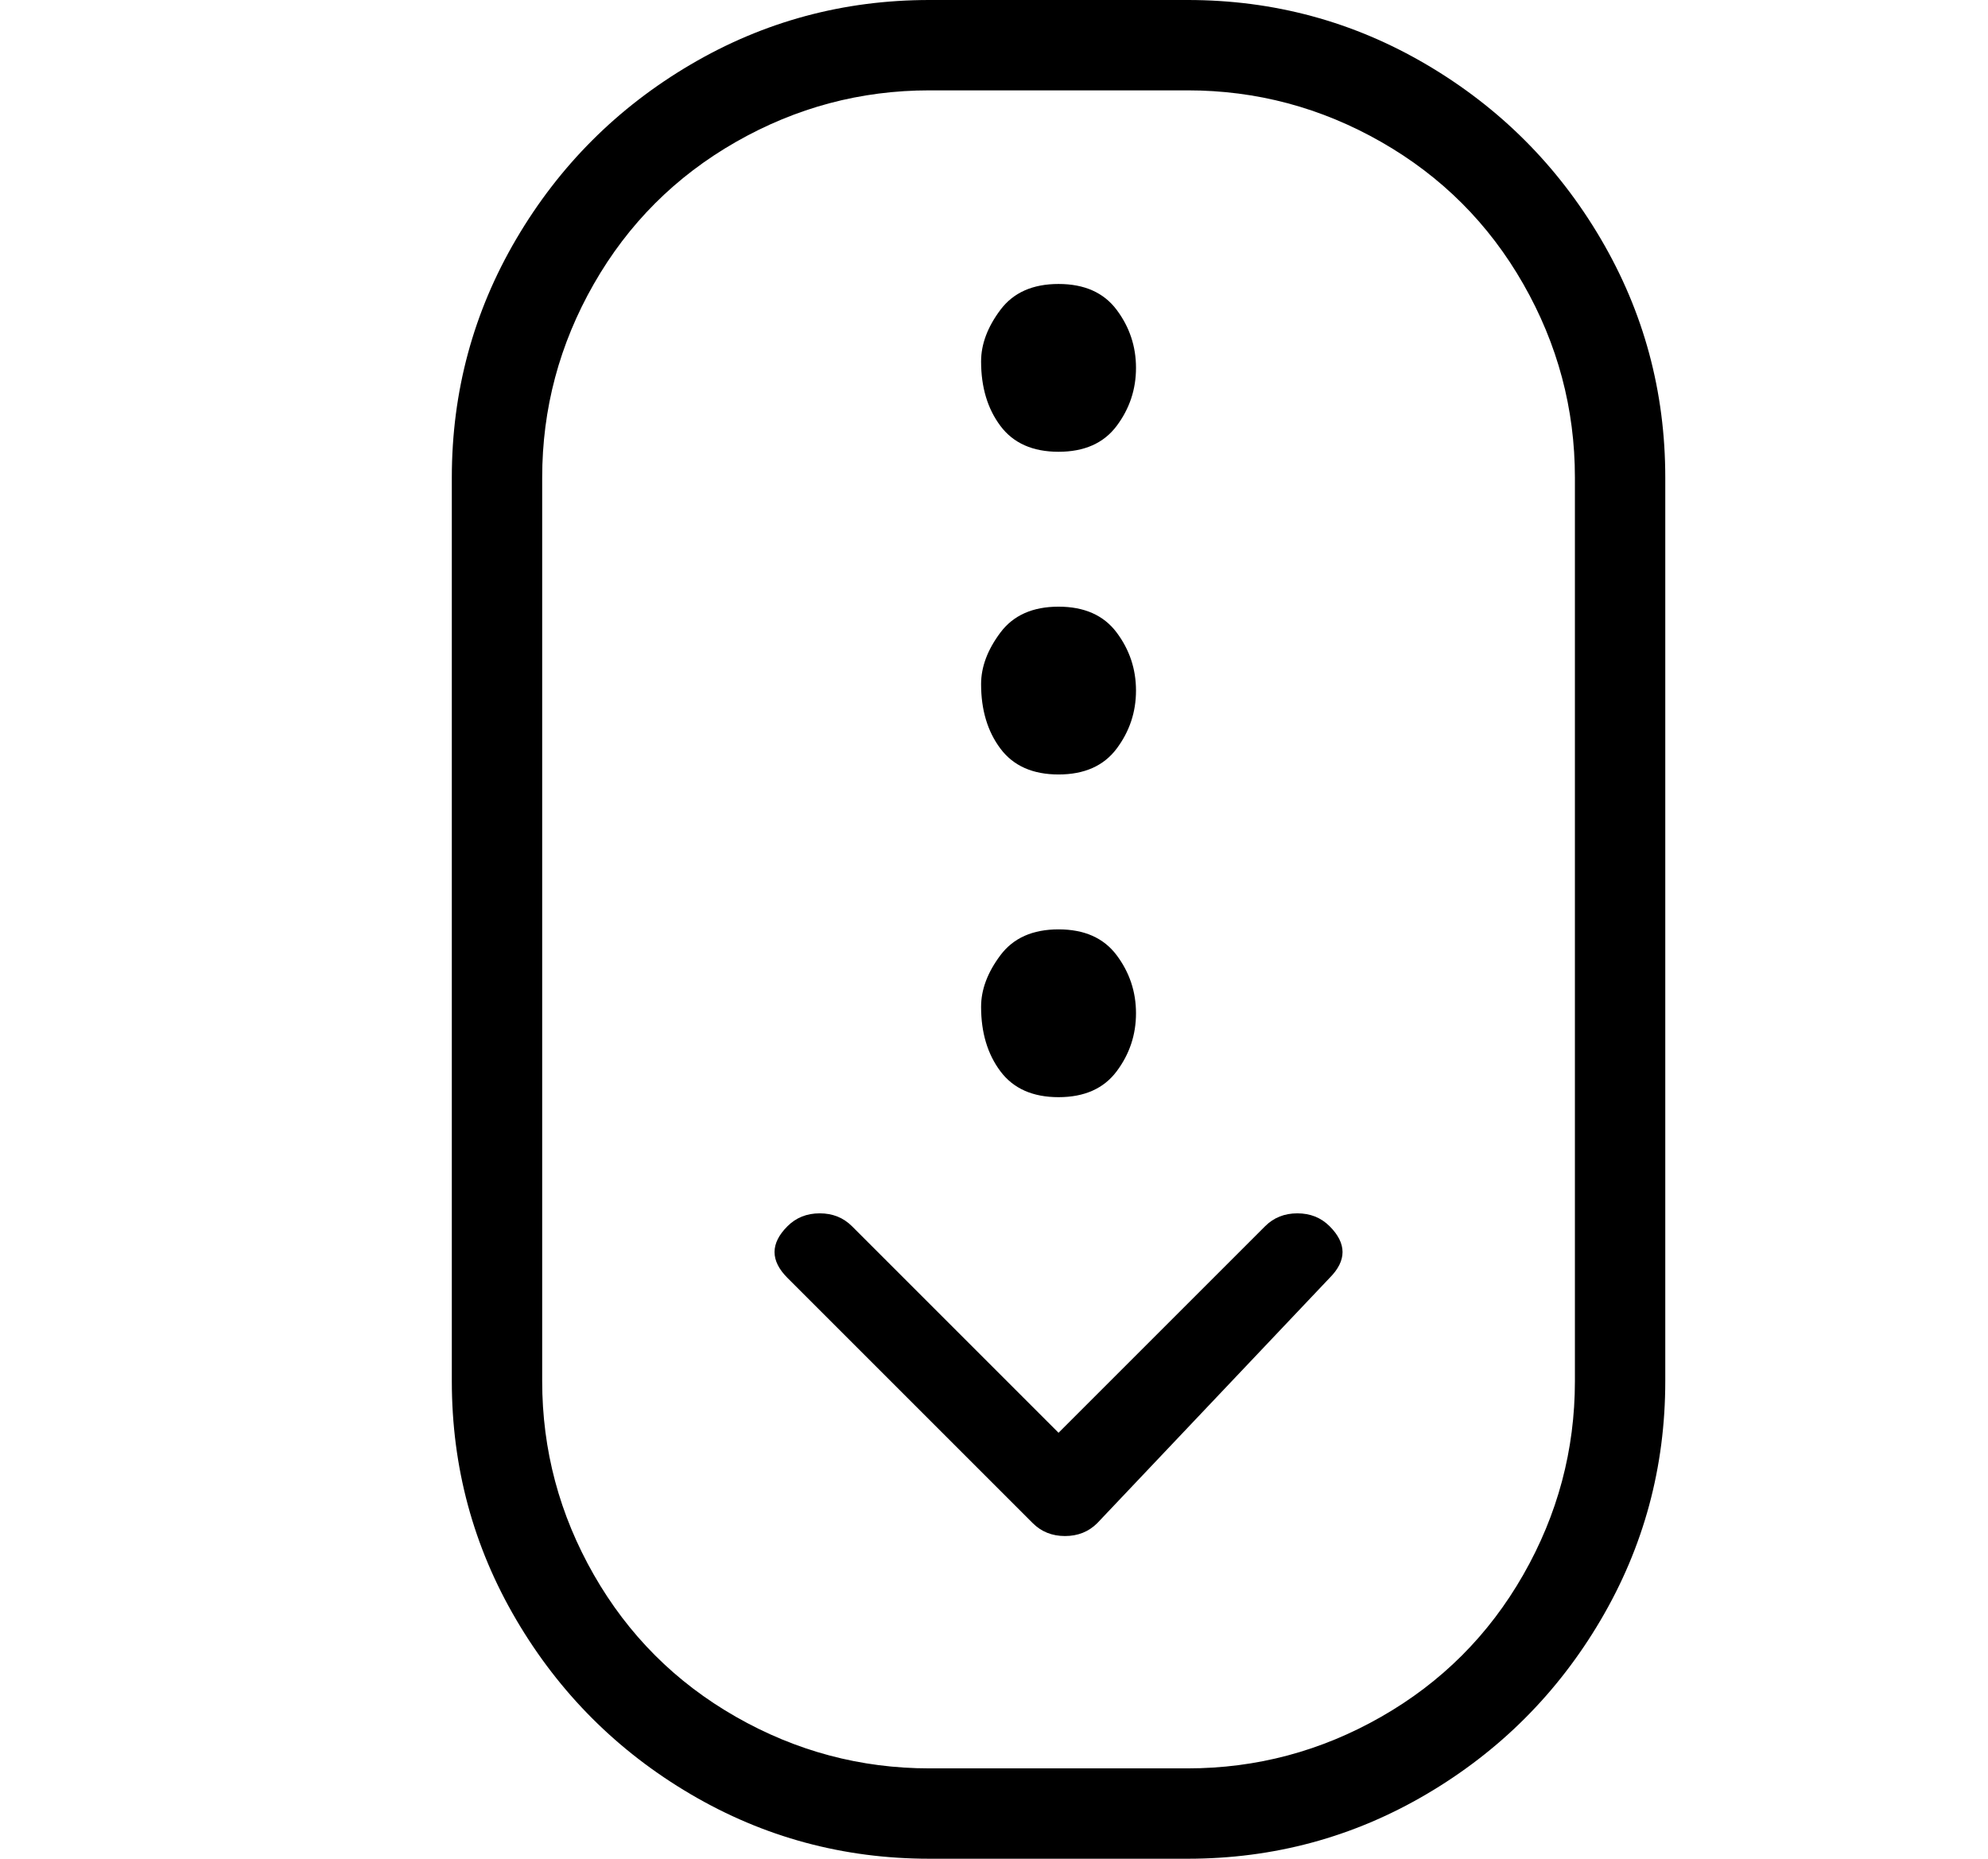 <?xml version="1.0" standalone="no"?>
<!DOCTYPE svg PUBLIC "-//W3C//DTD SVG 1.1//EN" "http://www.w3.org/Graphics/SVG/1.1/DTD/svg11.dtd" >
<svg xmlns="http://www.w3.org/2000/svg" xmlns:xlink="http://www.w3.org/1999/xlink" version="1.1" viewBox="-10 0 154 144">
   <path fill="currentColor"
d="M66 28q0 3 1.5 5t4.5 2t4.5 -2t1.5 -4.5t-1.5 -4.5t-4.5 -2t-4.5 2t-1.5 4zM66 53q0 3 1.5 5t4.5 2t4.5 -2t1.5 -4.5t-1.5 -4.5t-4.5 -2t-4.5 2t-1.5 4zM66 78q0 3 1.5 5t4.5 2t4.5 -2t1.5 -4.5t-1.5 -4.5t-4.5 -2t-4.5 2t-1.5 4zM88 95l-16 16l-16 -16q-1 -1 -2.5 -1
t-2.5 1t-1 2t1 2l19 19q1 1 2.5 1t2.5 -1l18 -19q1 -1 1 -2t-1 -2t-2.5 -1t-2.5 1zM82 0h-20q-10 0 -18.5 5t-13.5 13.5t-5 18.5v70q0 10 5 18.5t13.5 13.5t18.5 5h20q10 0 18.5 -5t13.5 -13.5t5 -18.5v-70q0 -10 -5 -18.5t-13.5 -13.5t-18.5 -5zM112 107q0 8 -4 15t-11 11
t-15 4h-20q-8 0 -15 -4t-11 -11t-4 -15v-70q0 -8 4 -15t11 -11t15 -4h20q8 0 15 4t11 11t4 15v70z" />
</svg>

